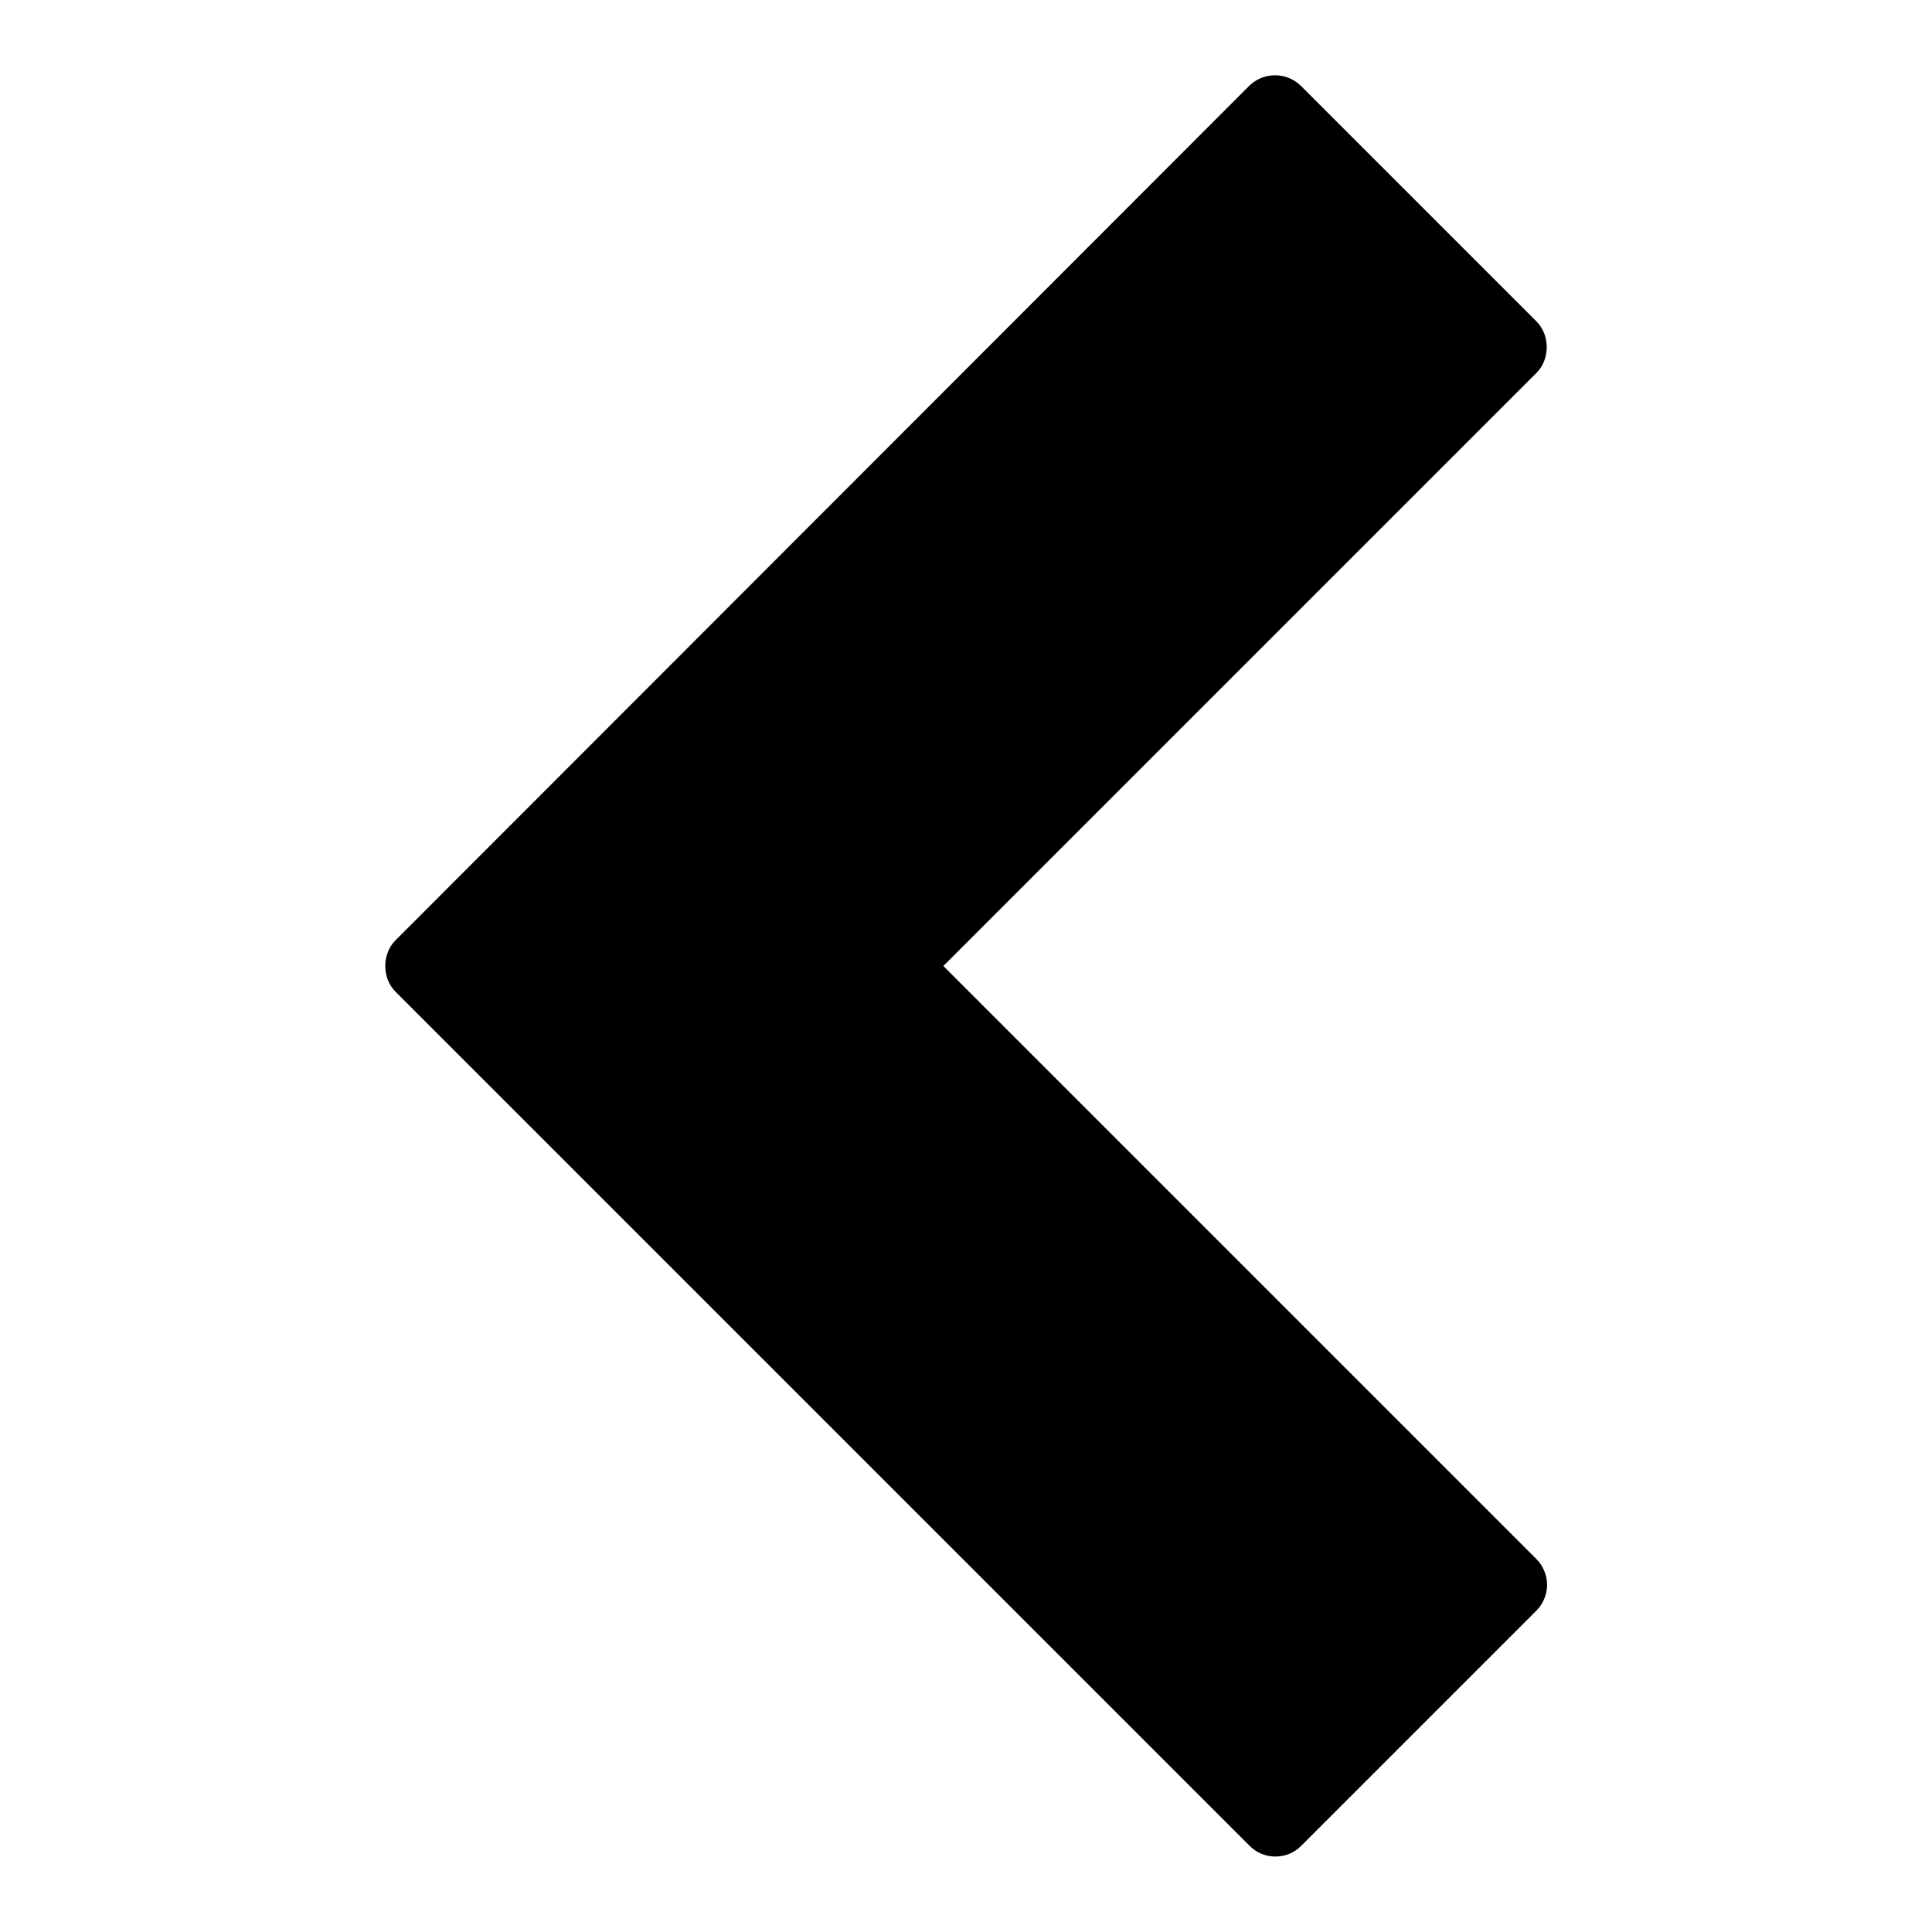 <?xml version="1.0" encoding="utf-8"?>
<!-- Svg Vector Icons : http://www.onlinewebfonts.com/icon -->
<!DOCTYPE svg PUBLIC "-//W3C//DTD SVG 1.1//EN" "http://www.w3.org/Graphics/SVG/1.1/DTD/svg11.dtd">
<svg version="1.1" xmlns="http://www.w3.org/2000/svg" xmlns:xlink="http://www.w3.org/1999/xlink" x="0px" y="0px" viewBox="0 0 256 256" enable-background="new 0 0 256 256" xml:space="preserve">
<g><g><g><path fill="#000000" d="M165.5,11.4L52.4,124.6c-1.8,1.8-1.8,5,0,6.8l113.2,113.2c0.9,0.9,2.1,1.4,3.4,1.4c1.3,0,2.5-0.5,3.4-1.4l31.2-31.2c0.9-0.9,1.4-2.2,1.4-3.4c0-1.2-0.5-2.5-1.4-3.4L125,128l78.6-78.6c1.8-1.8,1.8-5,0-6.8l-31.2-31.2C170.5,9.5,167.4,9.5,165.5,11.4z"/></g><g></g><g></g><g></g><g></g><g></g><g></g><g></g><g></g><g></g><g></g><g></g><g></g><g></g><g></g><g></g></g></g>
</svg>